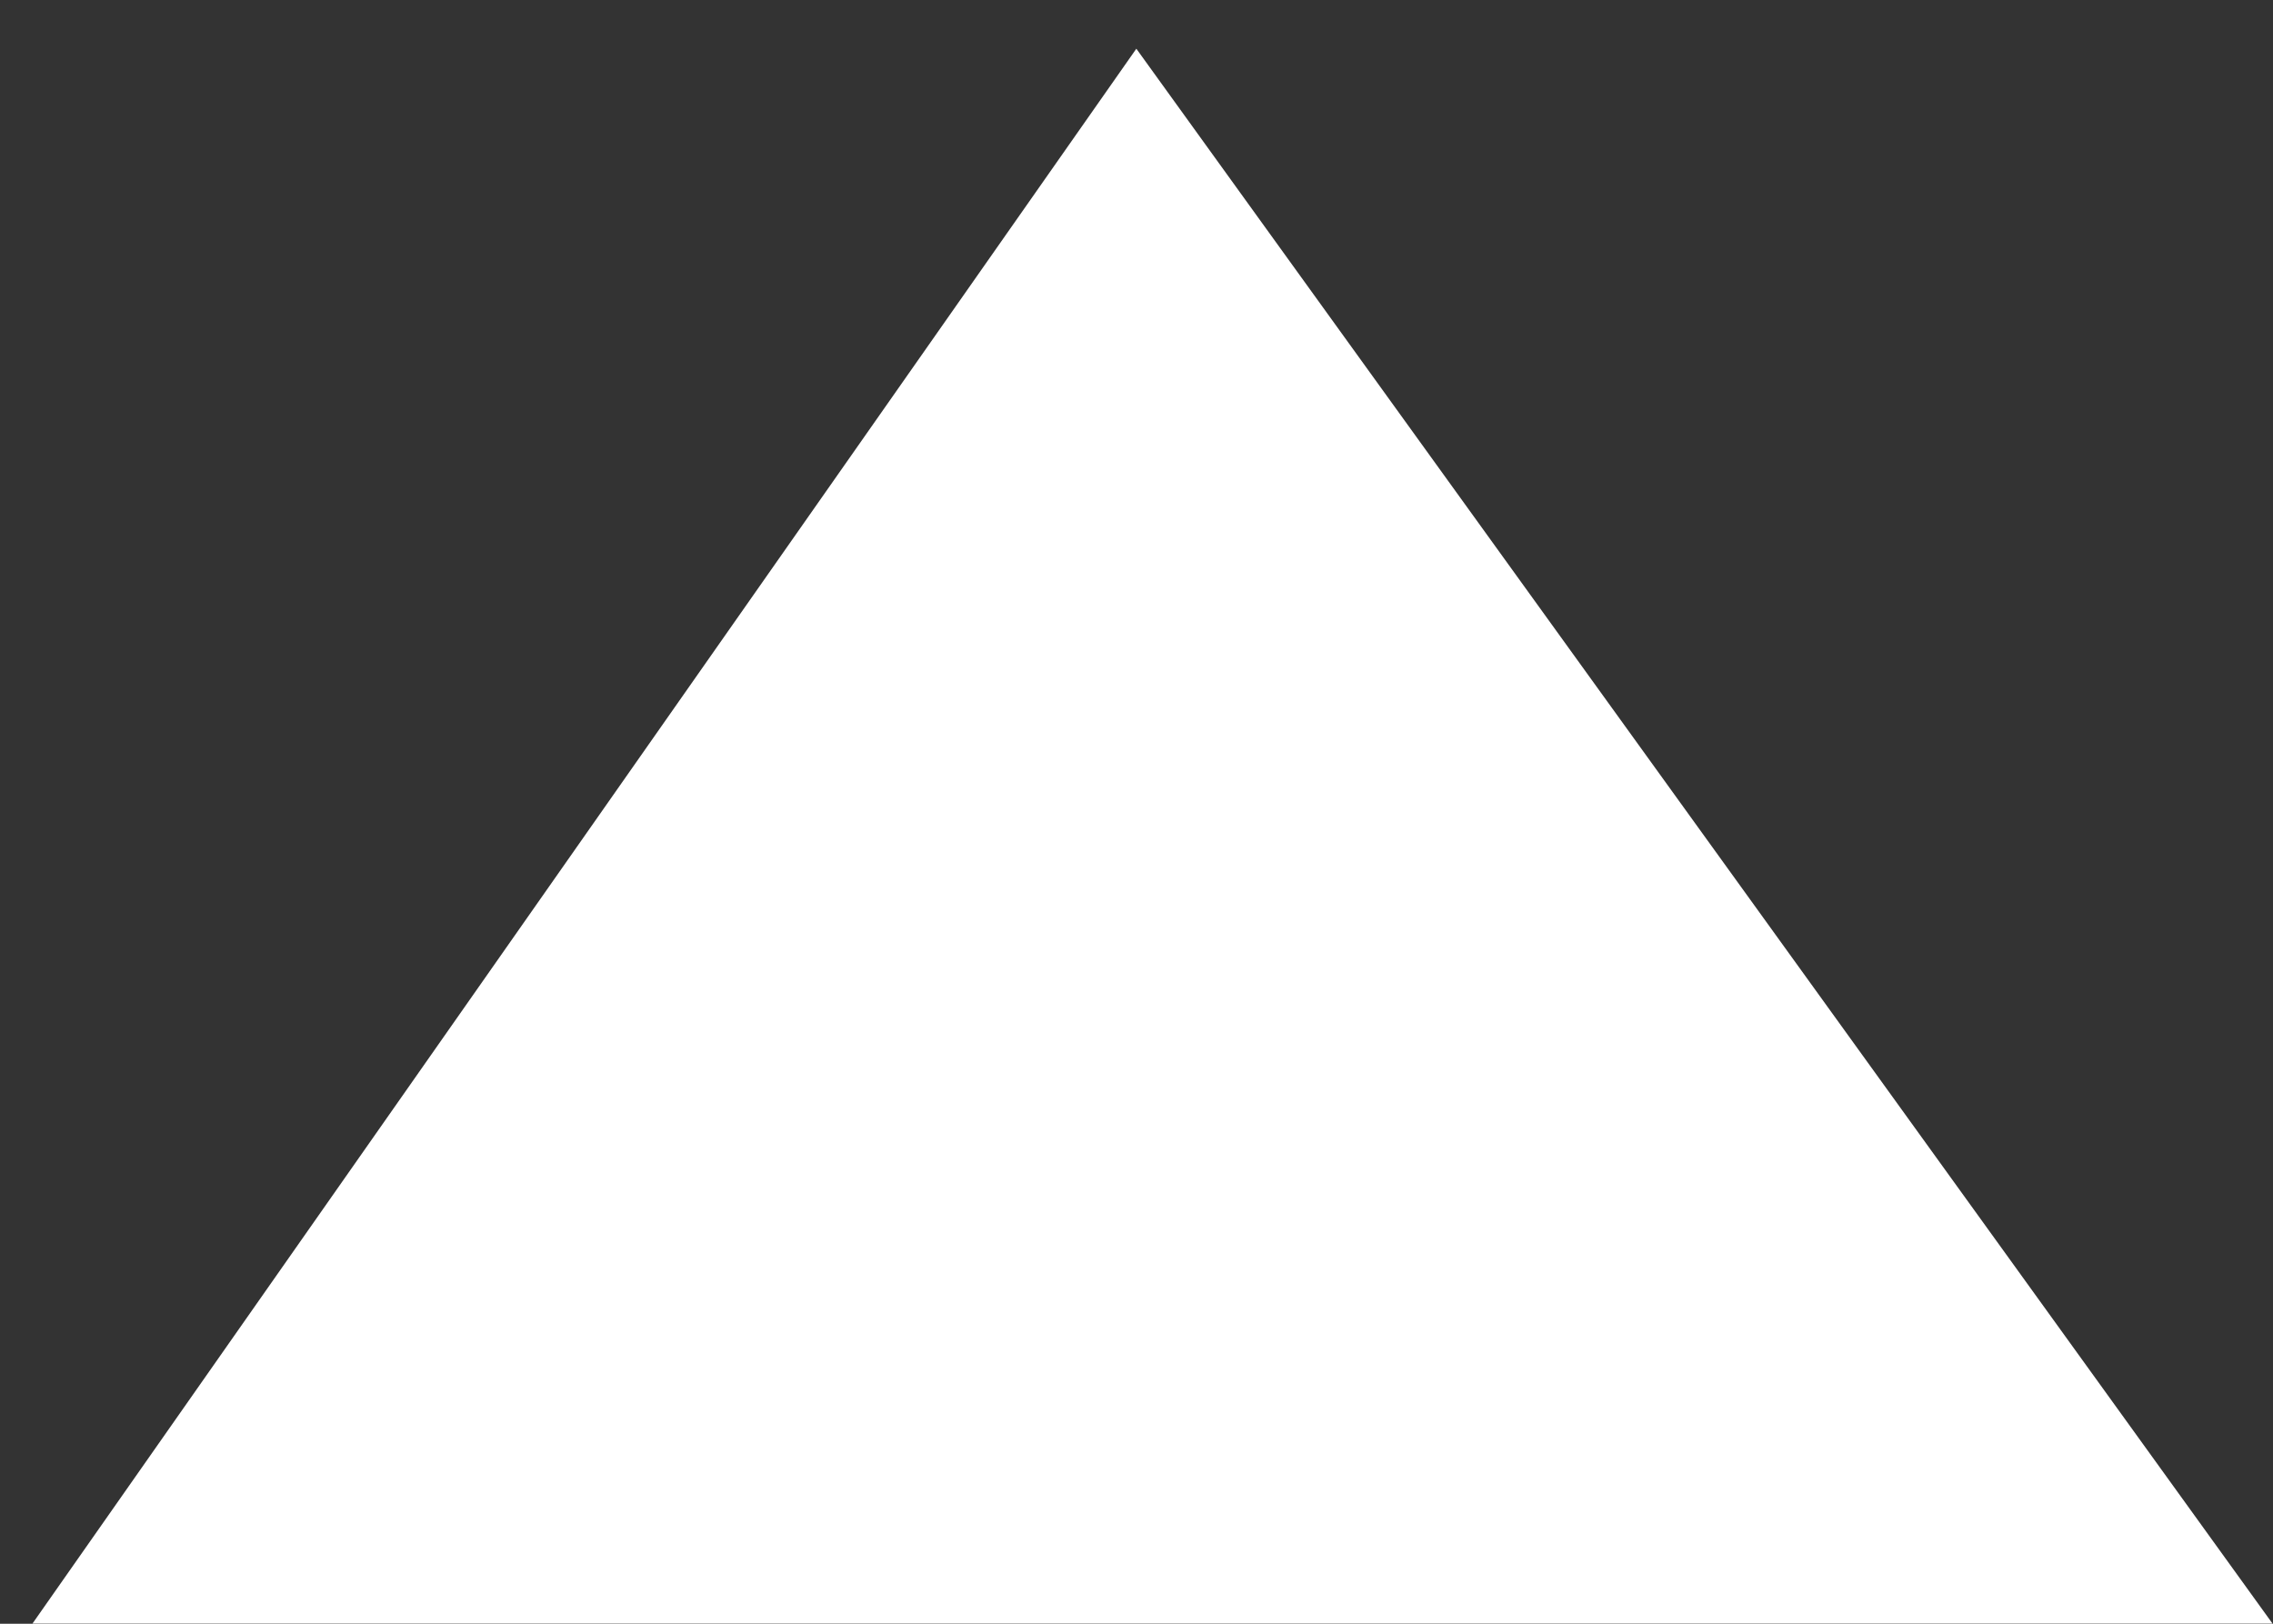 <svg xmlns="http://www.w3.org/2000/svg" xmlns:xlink="http://www.w3.org/1999/xlink" width="14px" height="10px" viewBox="0 0 14 10"><rect x="0" y="0" width="14" height="10" fill="#333333" stroke="none"/><path fill-rule="evenodd"  fill="rgb(255, 255, 255)" d="M13.997,9.999 L6.999,0.3 L0.2,9.999 L13.997,9.999 Z"/></svg>